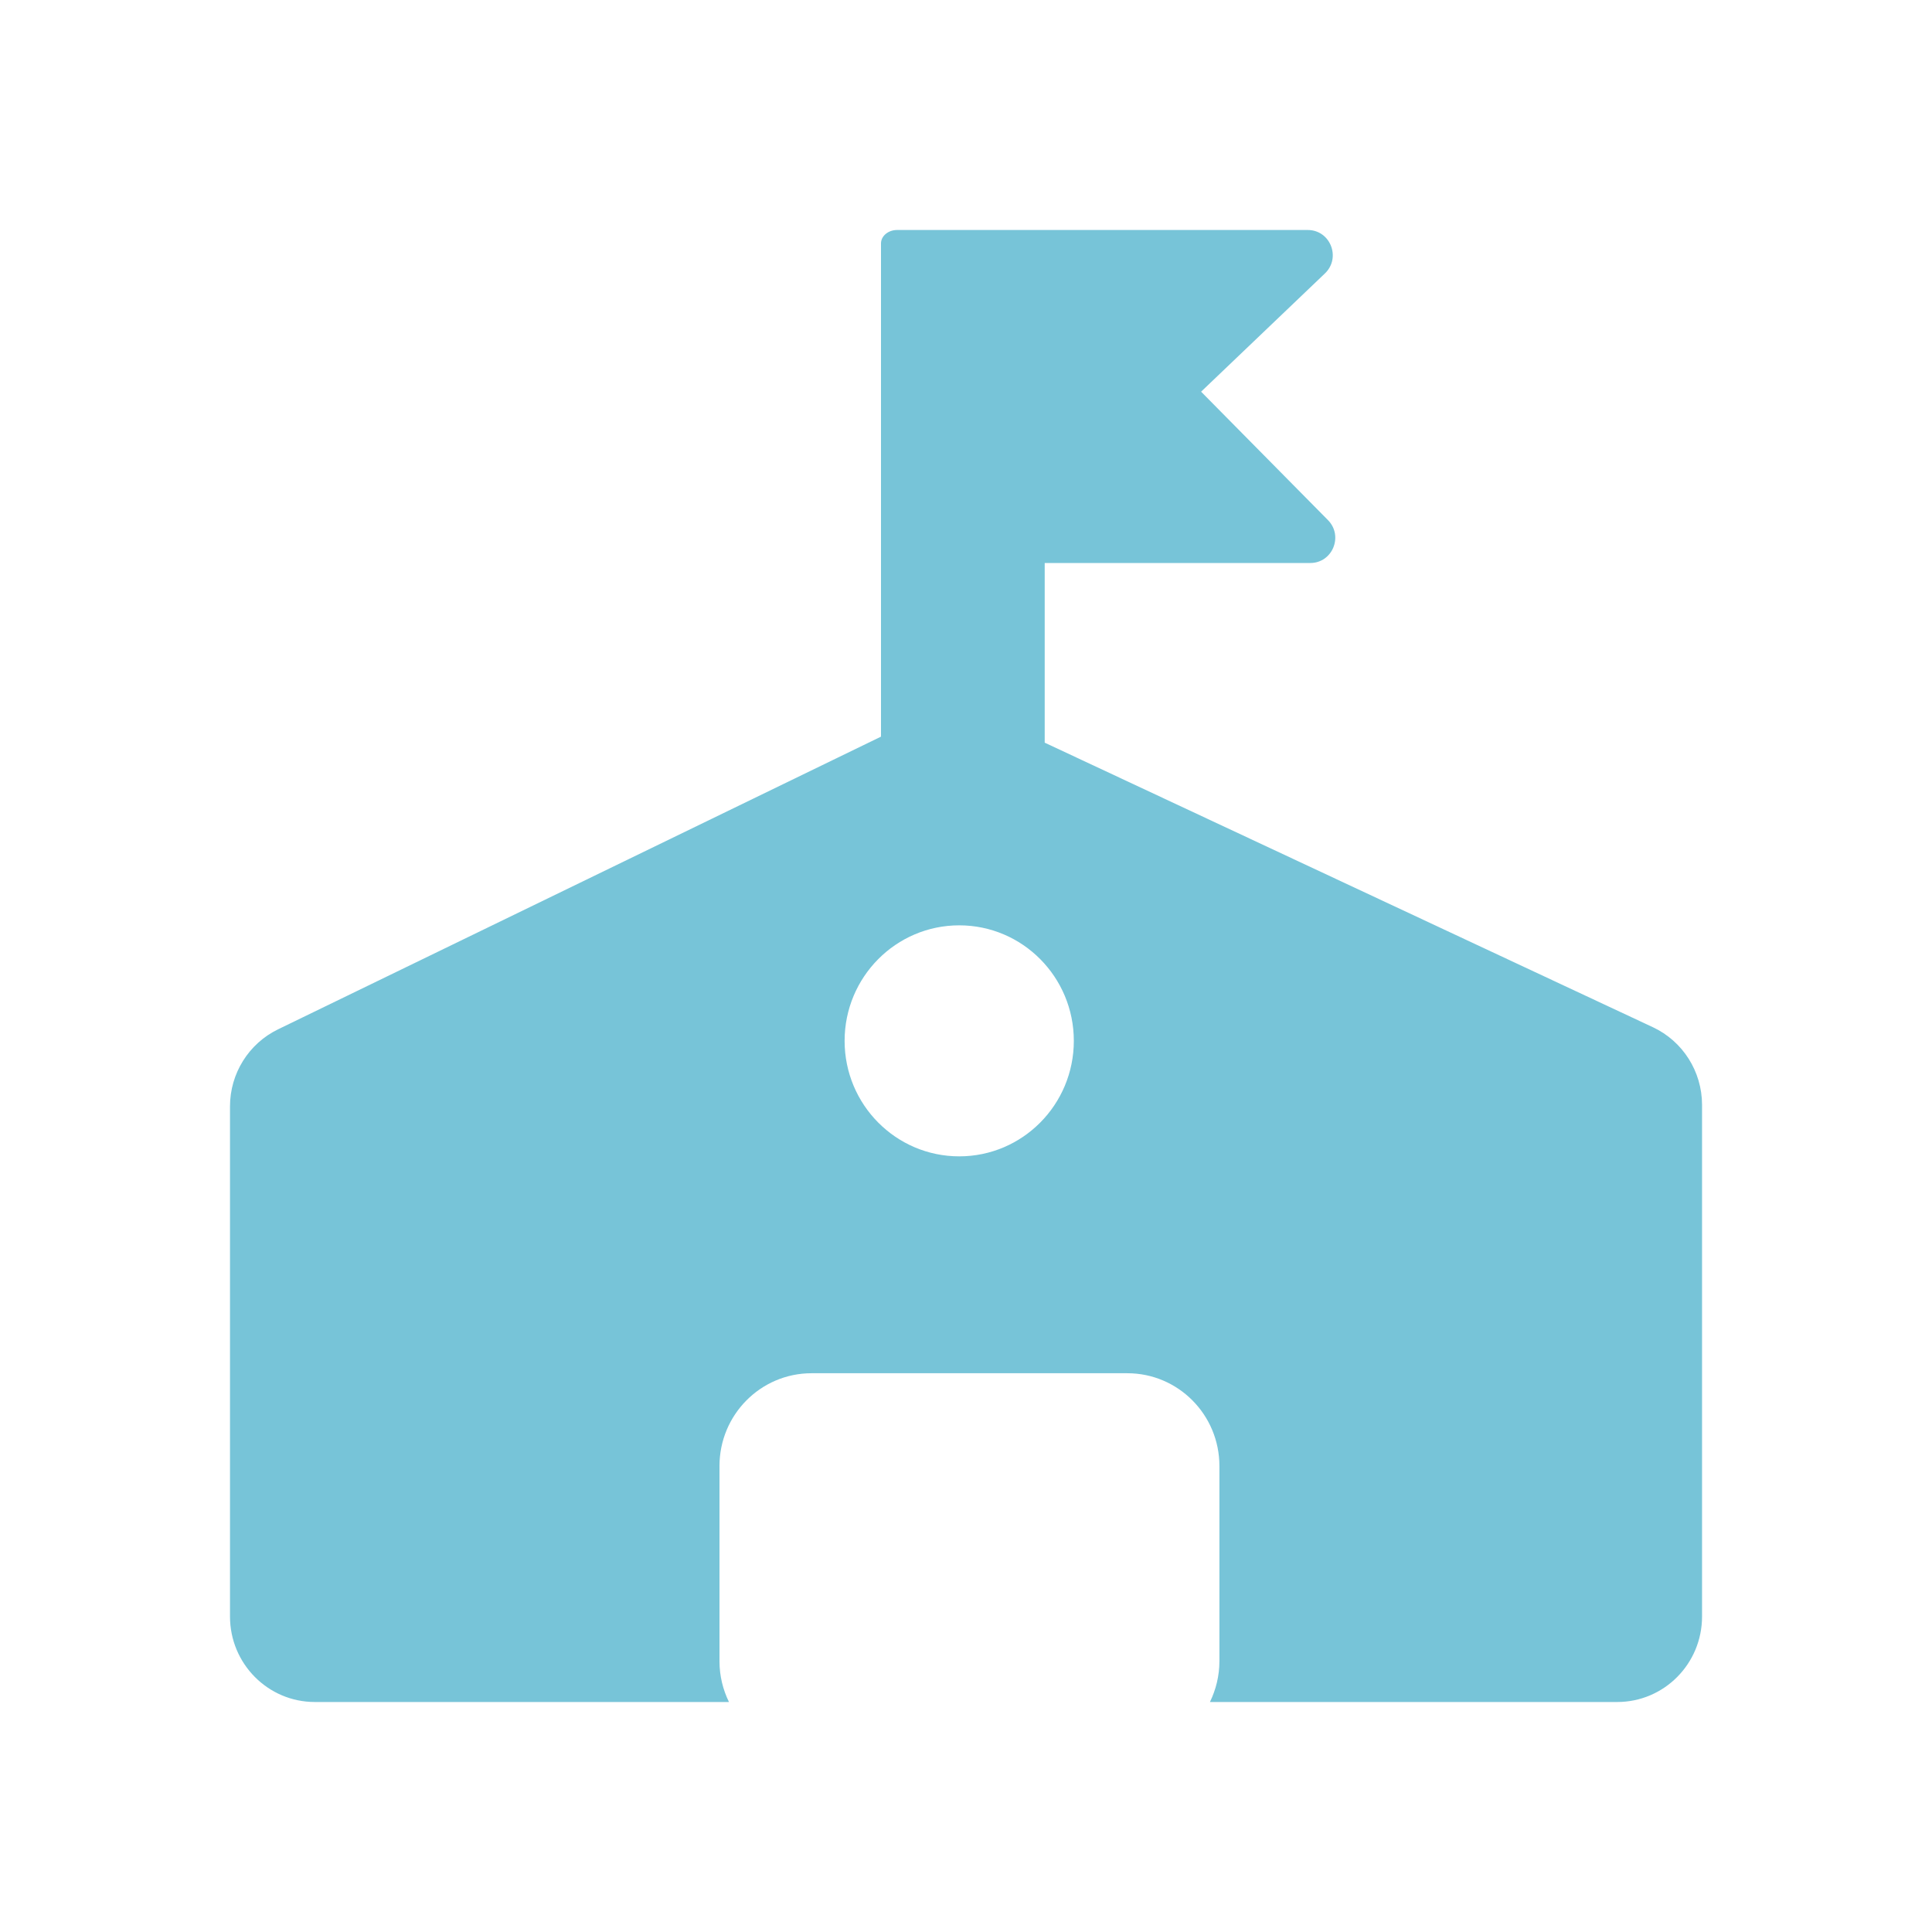 <svg xmlns="http://www.w3.org/2000/svg" width="42" height="42" viewBox="0 0 42 42" fill="none"><rect width="42" height="42" fill="white"></rect><path d="M35.933 22.331L22.711 16.145V12.239H28.485C28.967 12.239 29.209 11.652 28.869 11.307L26.111 8.515L28.803 5.944C29.159 5.603 28.92 5 28.43 5H19.501C19.308 5 19.152 5.132 19.152 5.292V10.973V11.805V16.014L6.044 22.377C5.406 22.687 5 23.338 5 24.051V35.142C5 36.167 5.825 37 6.844 37H15.847C15.716 36.732 15.641 36.432 15.641 36.112V31.87C15.641 30.756 16.536 29.853 17.642 29.853H24.508C25.613 29.853 26.509 30.756 26.509 31.87V36.112C26.509 36.431 26.433 36.732 26.303 37H35.157C36.175 37 37.001 36.169 37.001 35.142V24.017C37 23.293 36.583 22.636 35.933 22.331ZM20.853 25.138C19.477 25.138 18.361 24.014 18.361 22.627C18.361 21.241 19.477 20.116 20.853 20.116C22.229 20.116 23.344 21.241 23.344 22.627C23.344 24.014 22.229 25.138 20.853 25.138Z" fill="#77C4D8"></path></svg>